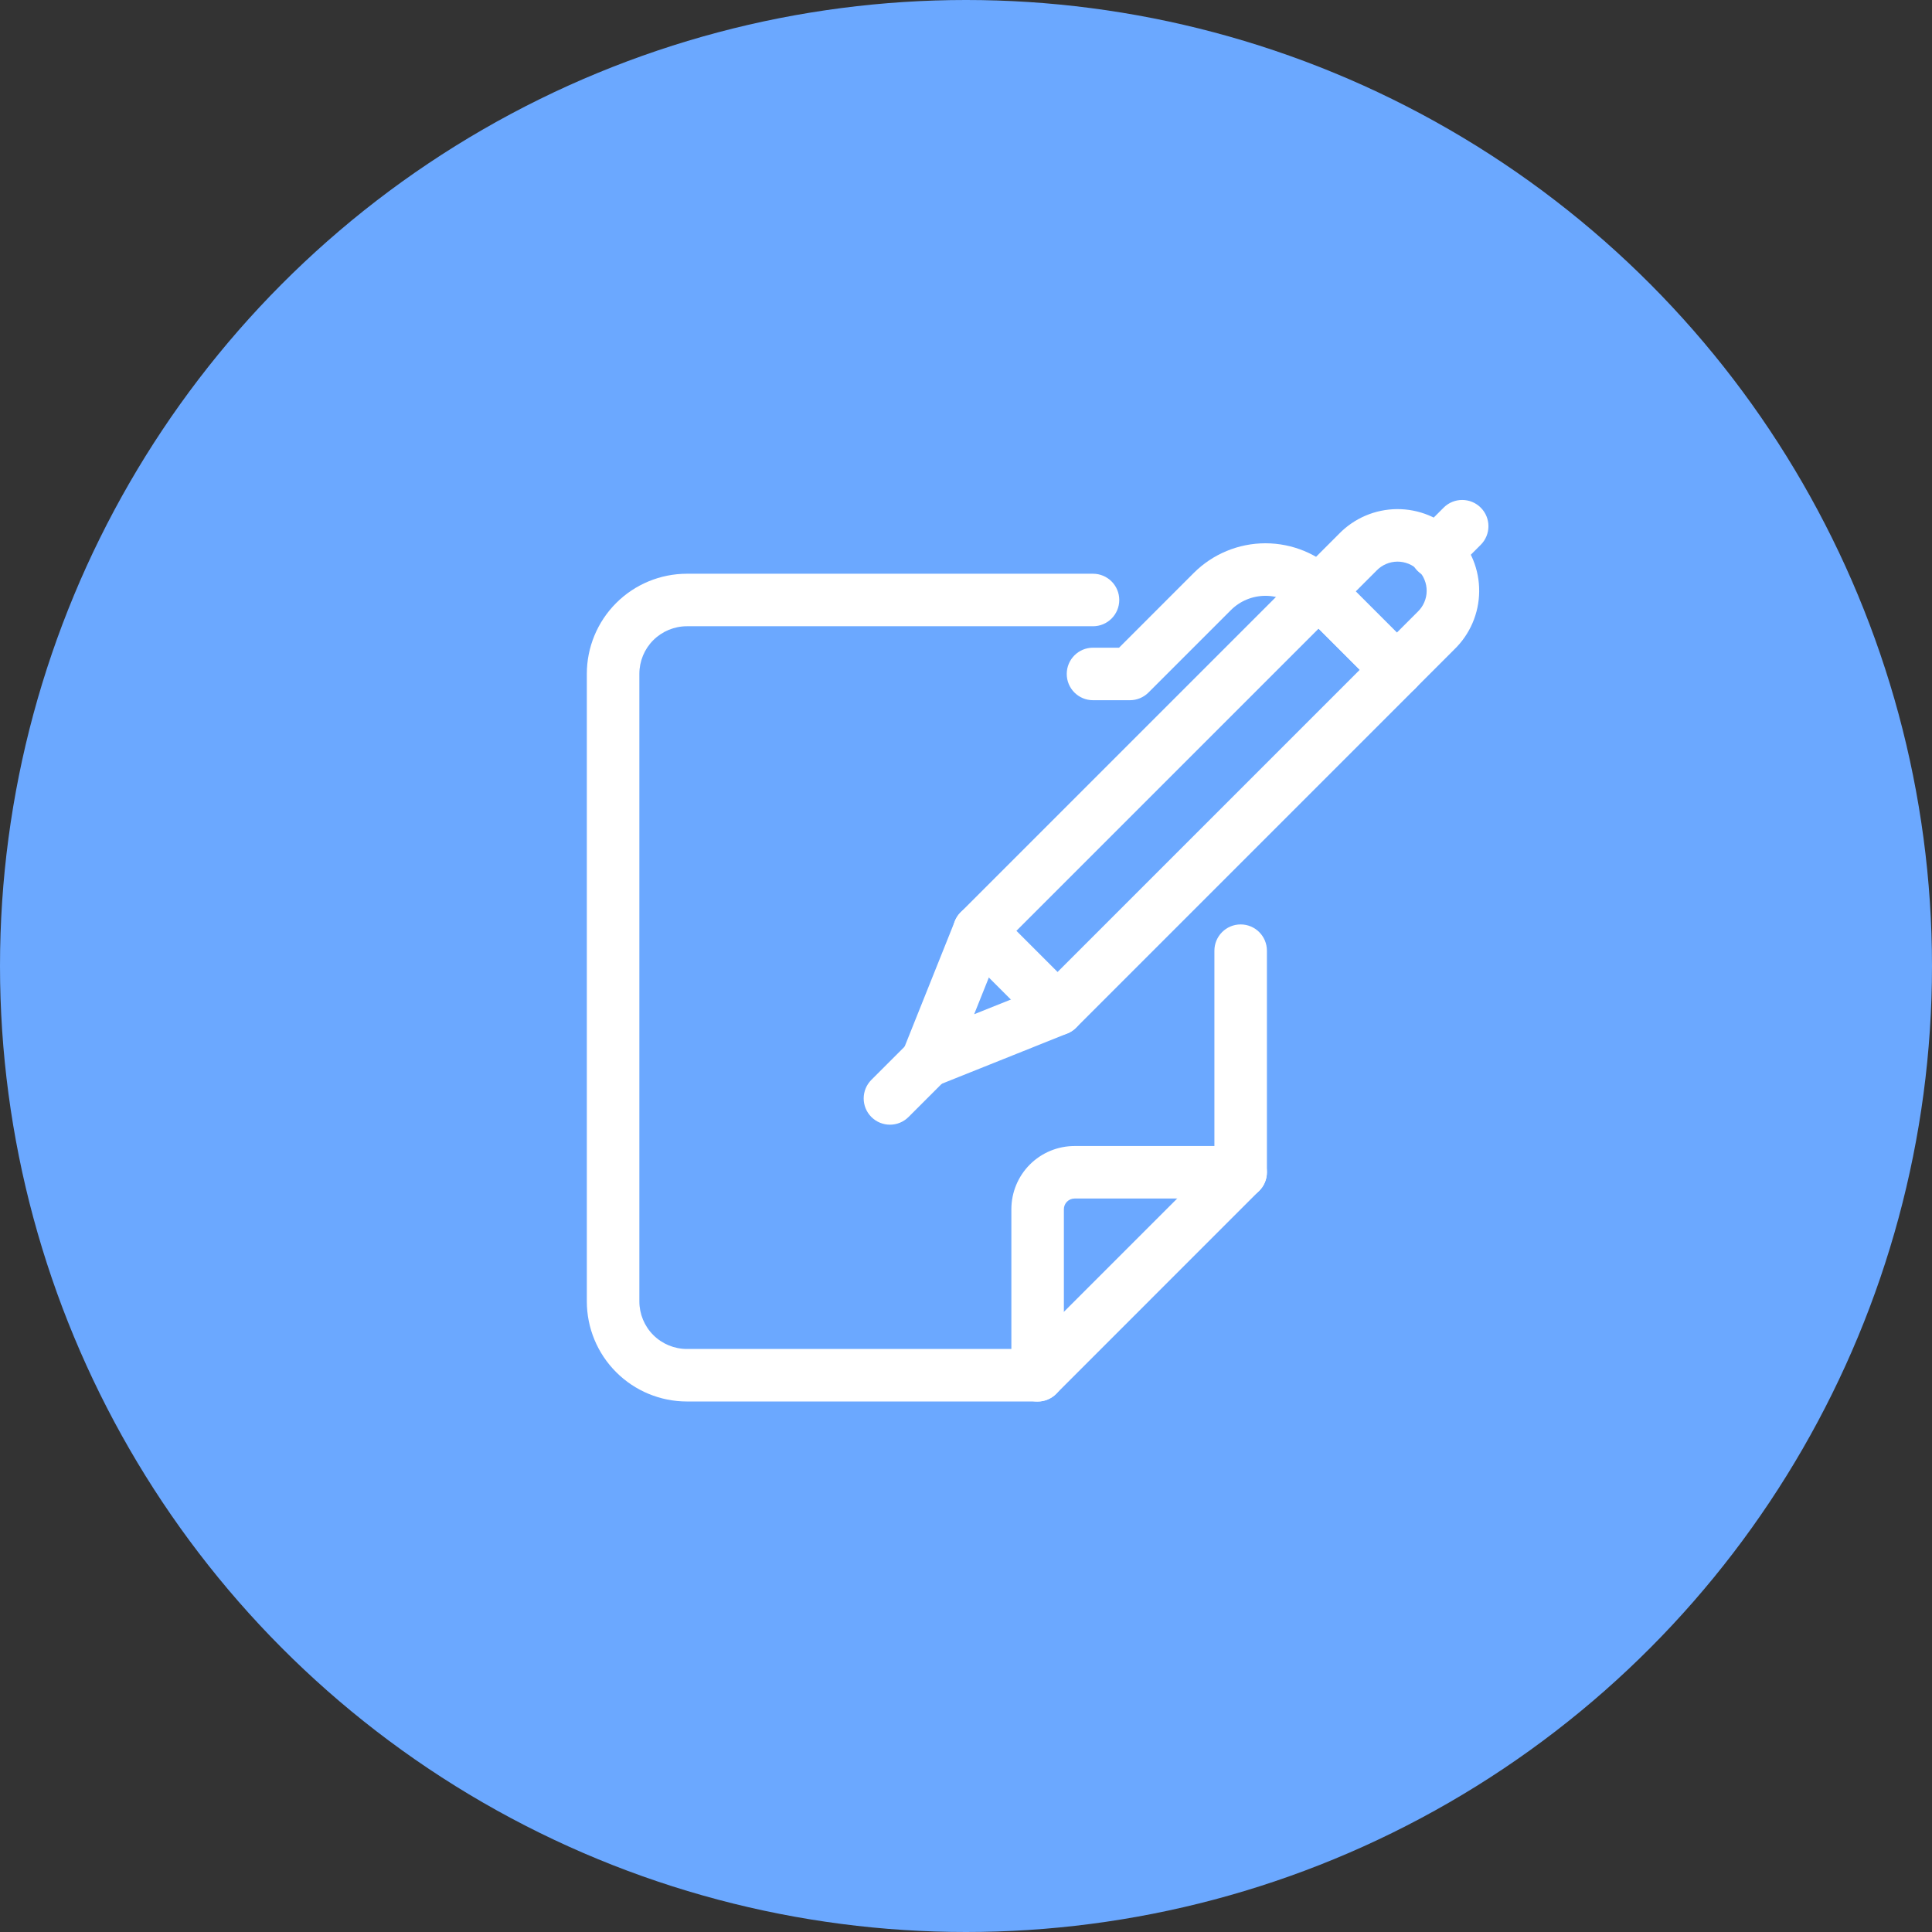 <svg width="89" height="89" viewBox="0 0 89 89" fill="none" xmlns="http://www.w3.org/2000/svg">
<rect x="0" y="0" width="89" height="89" fill="#333333" stroke="none"/>
<circle cx="44.5" cy="44.5" r="44.5" fill="#6BA8FF"/>
<path fill-rule="evenodd" clip-rule="evenodd" d="M59.886 26.393C60.359 25.921 61.125 25.921 61.597 26.393L65.204 30C65.431 30.227 65.558 30.535 65.558 30.856C65.558 31.177 65.431 31.484 65.204 31.711L49.572 47.343C49.457 47.458 49.319 47.549 49.166 47.61L43.153 50.017C42.704 50.196 42.191 50.091 41.849 49.749C41.506 49.407 41.401 48.893 41.581 48.444L43.987 42.431C44.048 42.279 44.139 42.141 44.255 42.025L59.886 26.393ZM60.742 28.959L46.141 43.56L44.876 46.721L48.037 45.456L62.638 30.856L60.742 28.959Z" fill="white"/>
<path fill-rule="evenodd" clip-rule="evenodd" d="M64.888 25.972C64.723 25.905 64.546 25.871 64.368 25.872C64.19 25.874 64.014 25.911 63.851 25.981C63.687 26.052 63.539 26.154 63.415 26.282C63.41 26.287 63.406 26.292 63.401 26.297L62.452 27.246L64.348 29.142L65.297 28.193C65.302 28.188 65.307 28.183 65.312 28.178C65.44 28.055 65.542 27.907 65.612 27.743C65.683 27.579 65.72 27.403 65.721 27.225C65.723 27.047 65.689 26.871 65.621 26.706C65.554 26.541 65.454 26.391 65.328 26.265C65.202 26.139 65.053 26.04 64.888 25.972ZM64.347 23.453C64.847 23.449 65.342 23.544 65.804 23.733C66.266 23.922 66.686 24.201 67.039 24.555C67.392 24.908 67.671 25.328 67.861 25.79C68.05 26.252 68.145 26.747 68.14 27.246C68.136 27.746 68.032 28.239 67.835 28.698C67.64 29.153 67.356 29.565 67.001 29.91L65.203 31.708C64.976 31.935 64.669 32.062 64.348 32.062C64.027 32.062 63.719 31.935 63.492 31.708L59.886 28.101C59.659 27.874 59.531 27.567 59.531 27.246C59.531 26.925 59.659 26.617 59.886 26.39L61.683 24.593C62.028 24.238 62.441 23.954 62.896 23.758C63.355 23.561 63.848 23.458 64.347 23.453Z" fill="white"/>
<path fill-rule="evenodd" clip-rule="evenodd" d="M44.255 42.022C44.727 41.55 45.493 41.55 45.965 42.022L49.572 45.629C50.045 46.102 50.045 46.867 49.572 47.34C49.1 47.812 48.334 47.812 47.862 47.34L44.255 43.733C43.782 43.261 43.782 42.495 44.255 42.022Z" fill="white"/>
<path fill-rule="evenodd" clip-rule="evenodd" d="M54.991 26.395C55.867 25.519 57.056 25.027 58.294 25.027C59.533 25.027 60.722 25.519 61.598 26.395C62.07 26.868 62.07 27.634 61.598 28.106C61.126 28.579 60.36 28.579 59.887 28.106C59.465 27.684 58.892 27.447 58.294 27.447C57.697 27.447 57.124 27.684 56.702 28.106C56.702 28.106 56.702 28.106 56.702 28.106L52.906 31.902C52.679 32.129 52.372 32.256 52.051 32.256H50.35C49.682 32.256 49.141 31.715 49.141 31.047C49.141 30.378 49.682 29.837 50.35 29.837H51.55L54.991 26.395Z" fill="white"/>
<path fill-rule="evenodd" clip-rule="evenodd" d="M68.213 23.386C68.685 23.858 68.685 24.624 68.213 25.096L67.01 26.299C66.538 26.771 65.772 26.771 65.3 26.299C64.827 25.826 64.827 25.06 65.3 24.588L66.502 23.386C66.974 22.913 67.74 22.913 68.213 23.386Z" fill="white"/>
<path fill-rule="evenodd" clip-rule="evenodd" d="M43.559 48.038C44.032 48.51 44.032 49.276 43.559 49.749L41.852 51.456C41.38 51.928 40.614 51.928 40.141 51.456C39.669 50.984 39.669 50.218 40.141 49.745L41.849 48.038C42.321 47.566 43.087 47.566 43.559 48.038Z" fill="white"/>
<path fill-rule="evenodd" clip-rule="evenodd" d="M28.384 27.78C29.248 26.916 30.421 26.43 31.644 26.43H50.35C51.018 26.43 51.56 26.971 51.56 27.639C51.56 28.308 51.018 28.849 50.35 28.849H31.644C31.063 28.849 30.505 29.08 30.094 29.491C29.683 29.902 29.453 30.459 29.453 31.041V59.95C29.453 60.531 29.683 61.089 30.094 61.5C30.505 61.911 31.063 62.142 31.644 62.142H47.298L55.943 53.497V43.795C55.943 43.127 56.484 42.585 57.152 42.585C57.821 42.585 58.362 43.127 58.362 43.795V53.998C58.362 54.319 58.235 54.627 58.008 54.853L48.655 64.207C48.428 64.433 48.12 64.561 47.799 64.561H31.644C30.421 64.561 29.248 64.075 28.384 63.21C27.519 62.346 27.033 61.173 27.033 59.95V31.041C27.033 29.818 27.519 28.645 28.384 27.78Z" fill="white"/>
<path fill-rule="evenodd" clip-rule="evenodd" d="M49.5 55.212C49.37 55.212 49.245 55.264 49.153 55.356C49.061 55.448 49.009 55.573 49.009 55.703V63.356C49.009 64.024 48.468 64.565 47.8 64.565C47.131 64.565 46.59 64.024 46.59 63.356V55.703C46.59 54.931 46.897 54.191 47.442 53.645C47.988 53.1 48.728 52.793 49.5 52.793H57.153C57.821 52.793 58.362 53.335 58.362 54.003C58.362 54.671 57.821 55.212 57.153 55.212H49.5Z" fill="white"/>
</svg>
